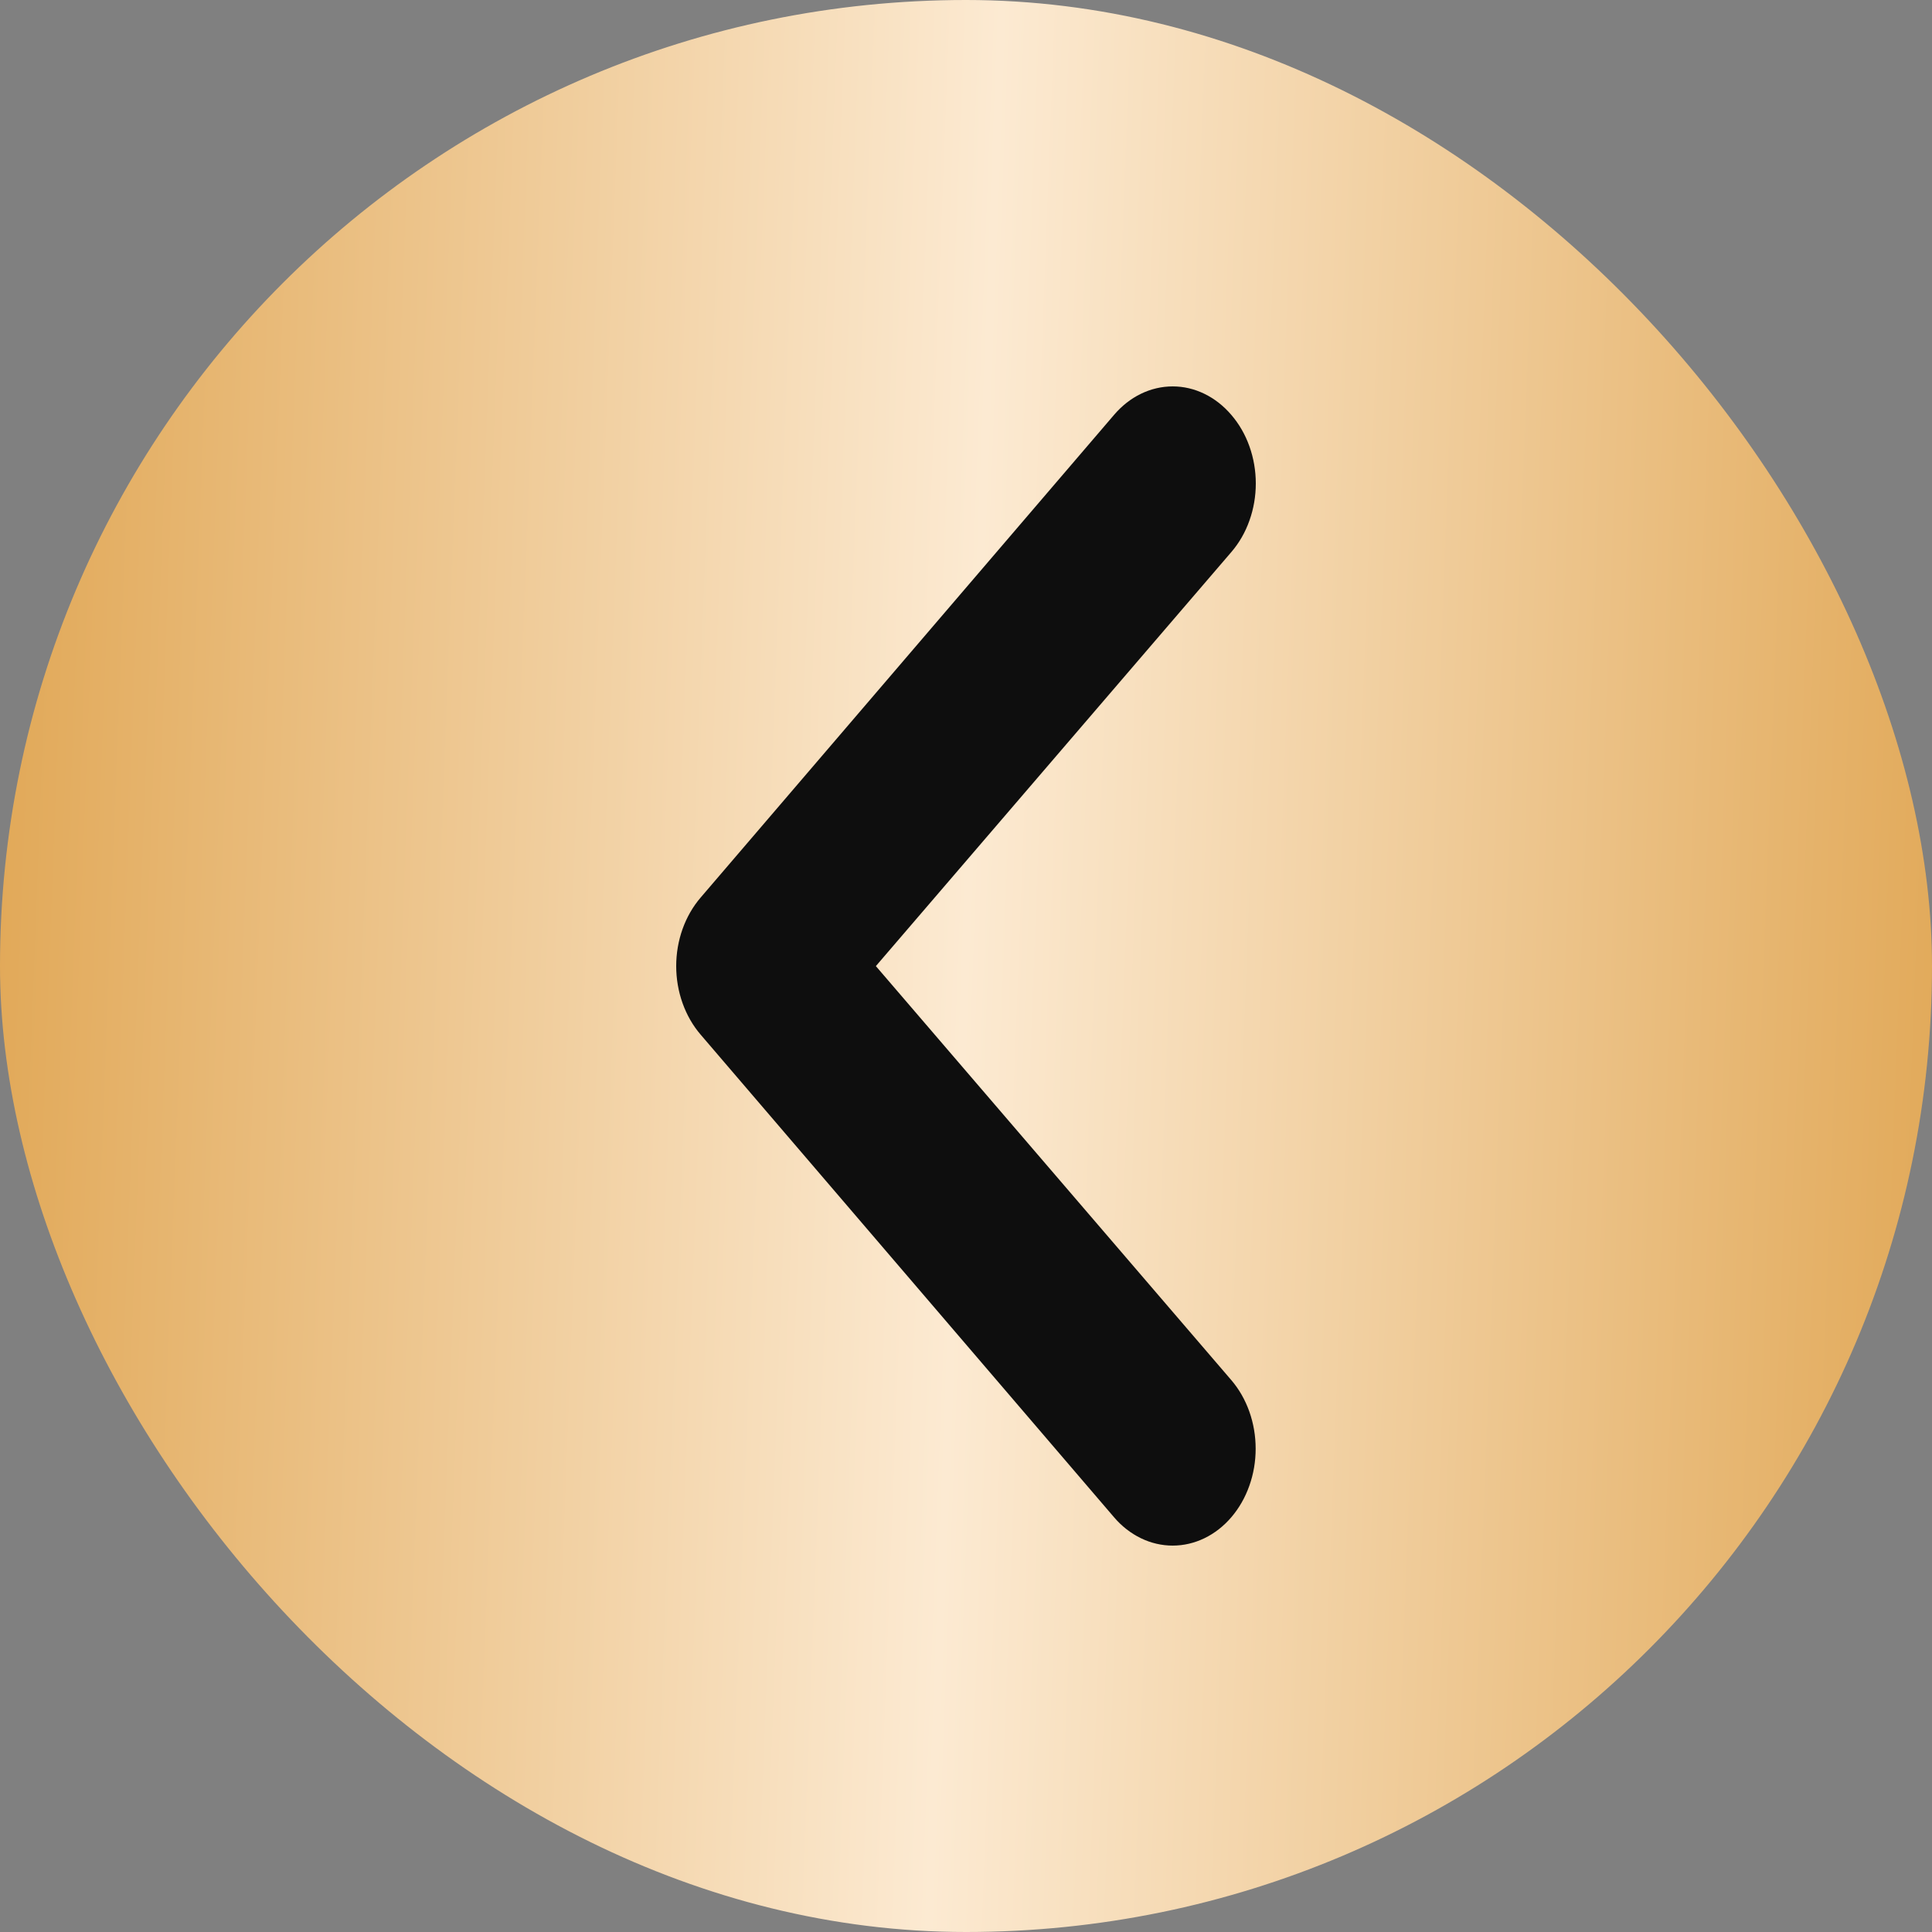 <?xml version="1.0" encoding="UTF-8"?> <svg xmlns="http://www.w3.org/2000/svg" width="40" height="40" viewBox="0 0 40 40" fill="none"><rect x="0" y="0" width="40" height="40" fill="#808080" stroke="none"/><rect width="40" height="40" rx="20" fill="url(#paint0_linear_53_36)"></rect><path d="M14.506 21.421L23.064 31.412C23.223 31.599 23.413 31.746 23.621 31.847C23.829 31.948 24.053 32 24.279 32C24.734 32 25.172 31.789 25.494 31.412C25.653 31.226 25.78 31.005 25.866 30.761C25.953 30.518 25.997 30.257 25.997 29.994C25.997 29.461 25.816 28.951 25.494 28.575L18.134 20.002L25.494 11.429C25.654 11.243 25.782 11.022 25.868 10.778C25.955 10.535 26 10.274 26 10.01C26 9.746 25.955 9.485 25.868 9.241C25.782 8.998 25.654 8.777 25.494 8.591C25.335 8.404 25.145 8.255 24.937 8.154C24.728 8.052 24.505 8 24.279 8C24.053 8 23.829 8.052 23.62 8.154C23.412 8.255 23.223 8.404 23.064 8.591L14.506 18.583C14.346 18.769 14.219 18.99 14.132 19.233C14.045 19.477 14 19.738 14 20.002C14 20.265 14.045 20.527 14.132 20.77C14.219 21.014 14.346 21.235 14.506 21.421Z" fill="#0E0E0E"></path><defs><linearGradient id="paint0_linear_53_36" x1="0.307" y1="1.923" x2="41.39" y2="3.487" gradientUnits="userSpaceOnUse"><stop stop-color="#E1A857"></stop><stop offset="0.495" stop-color="#FCEAD2"></stop><stop offset="1" stop-color="#E1A857"></stop></linearGradient></defs></svg> 